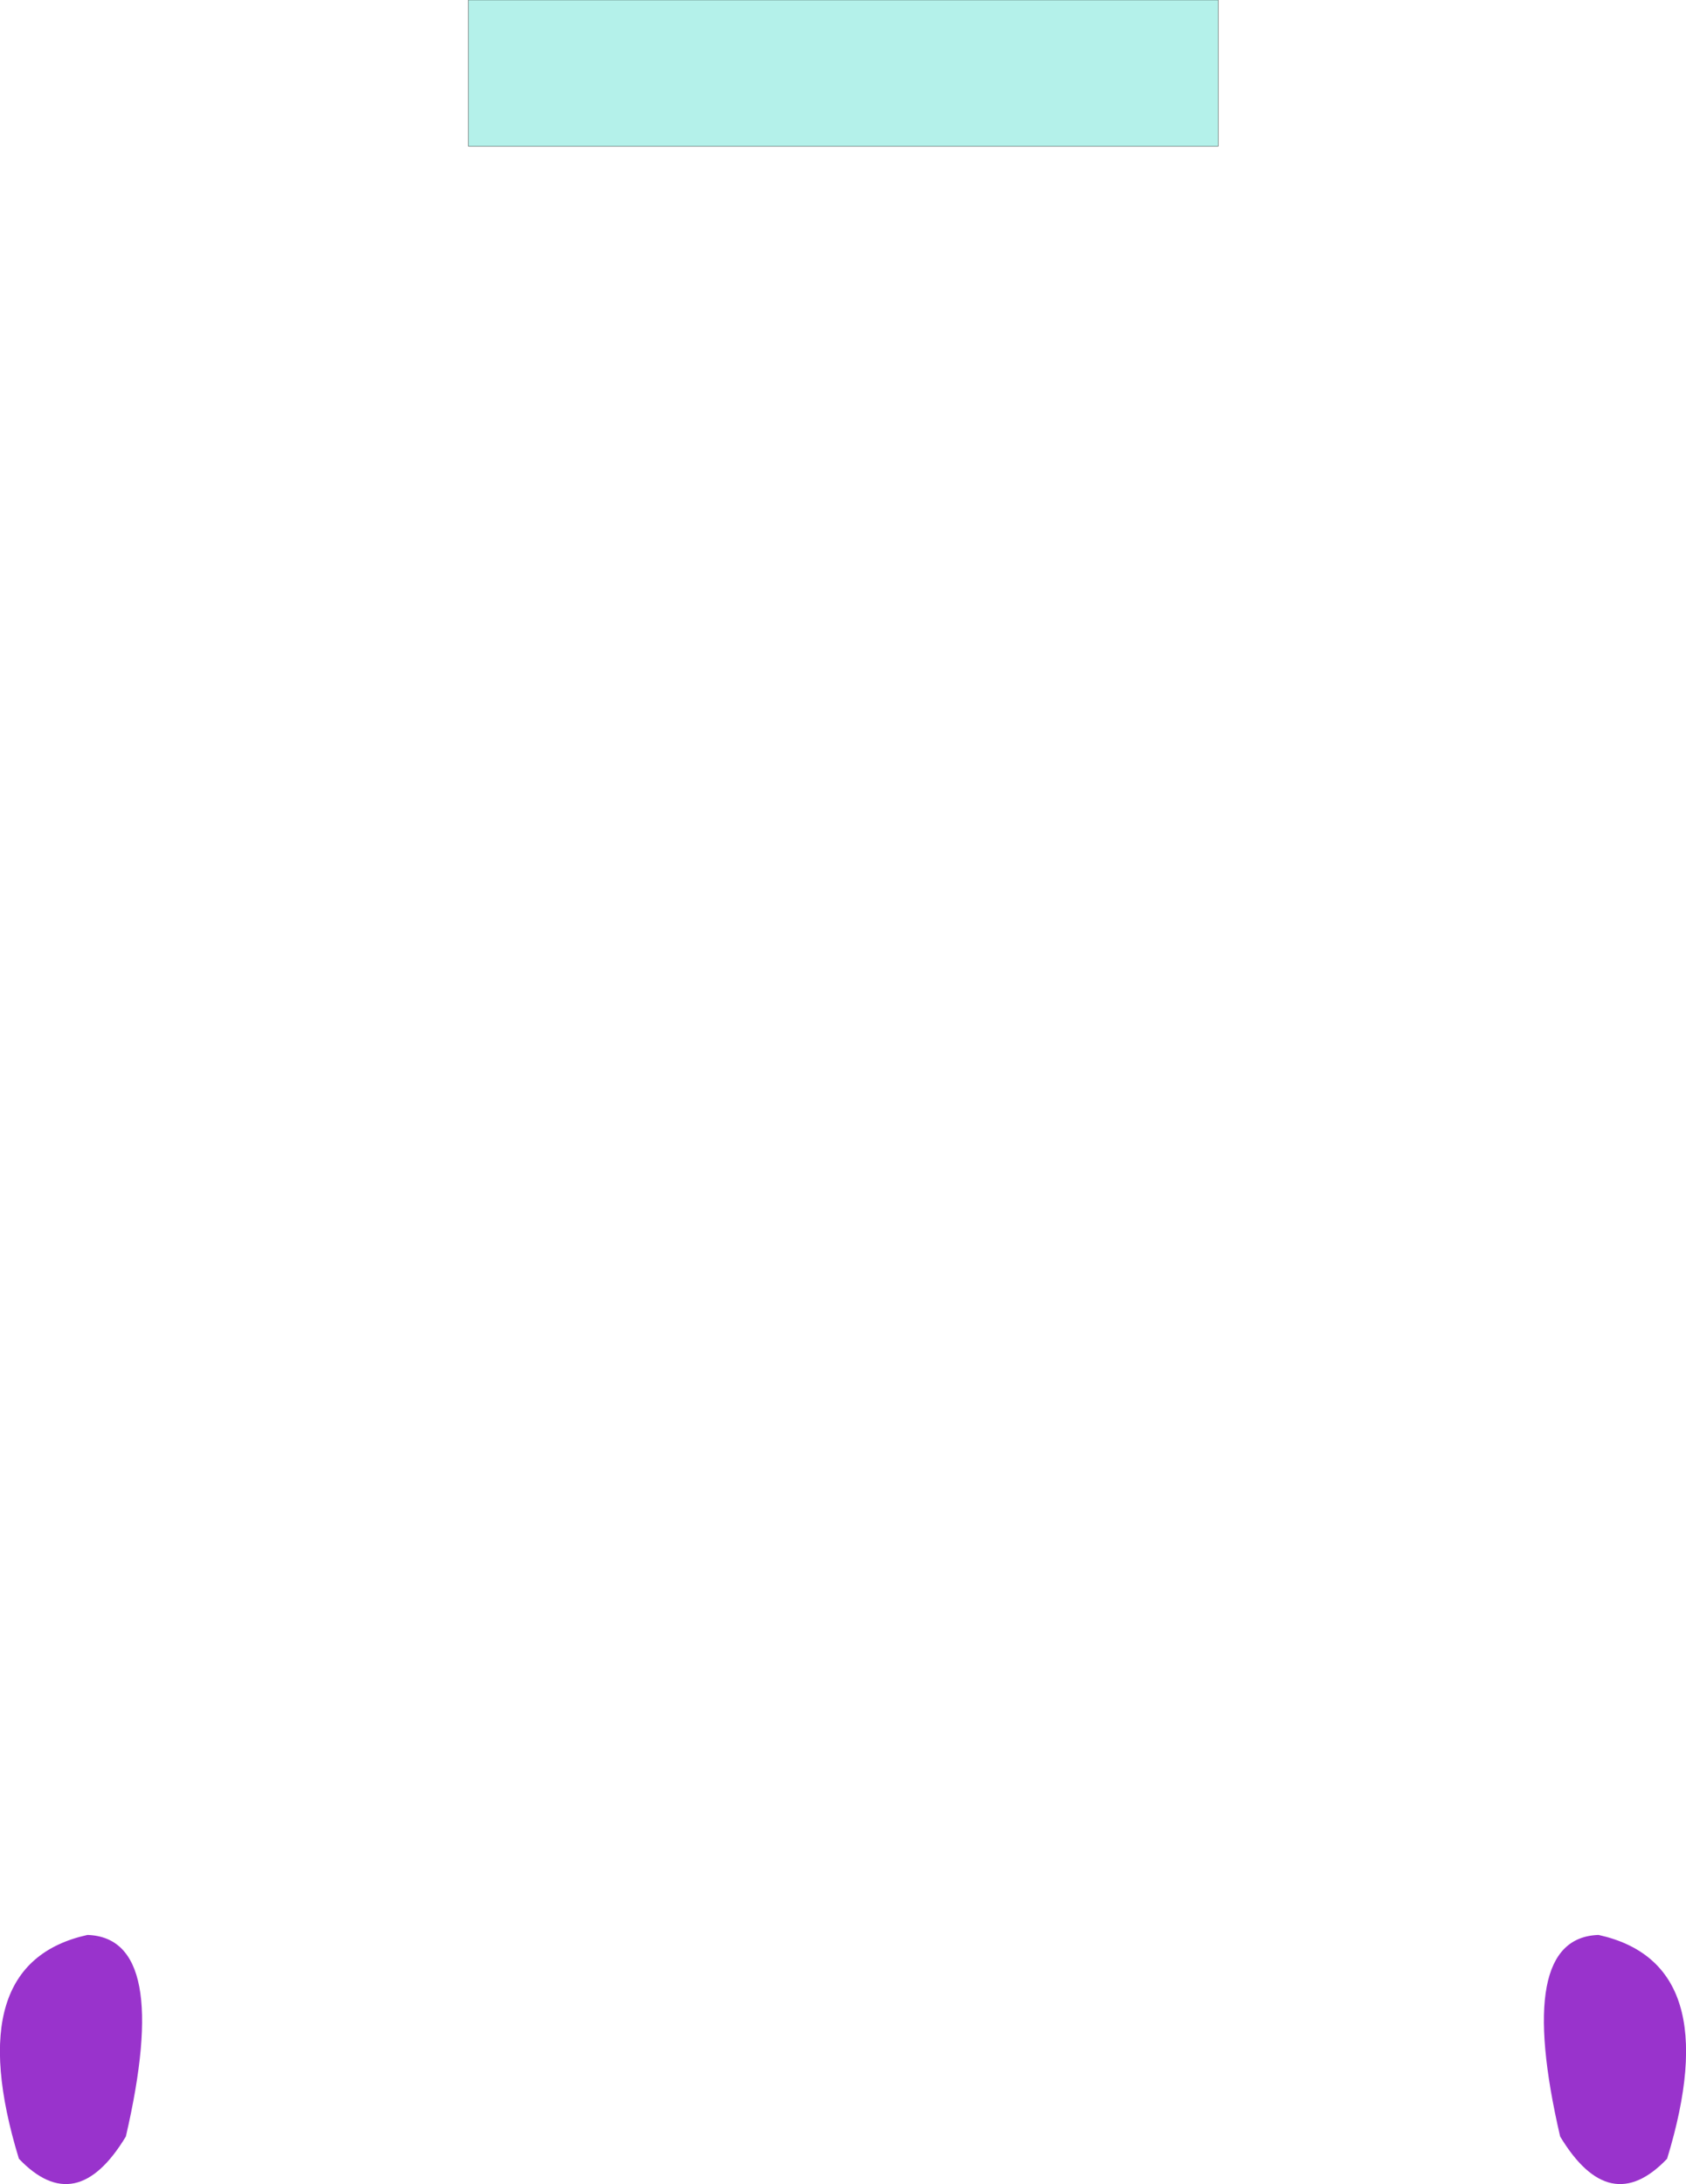 <?xml version="1.0" encoding="UTF-8" standalone="no"?>
<svg xmlns:xlink="http://www.w3.org/1999/xlink" height="358.15px" width="276.6px" xmlns="http://www.w3.org/2000/svg">
  <g transform="matrix(1.0, 0.0, 0.0, 1.0, 138.3, 179.05)">
    <path d="M123.95 138.25 Q145.0 142.9 135.2 174.95 125.8 184.8 117.65 171.3 110.1 138.7 123.95 138.25 M-123.95 138.25 Q-110.1 138.7 -117.65 171.3 -125.8 184.8 -135.2 174.95 -145.0 142.9 -123.95 138.25" fill="#9933cc" fill-rule="evenodd" stroke="none"/>
    <path d="M61.55 -155.05 L-61.45 -155.05 -61.45 -179.05 61.55 -179.05 61.55 -155.05" fill="#b4f1ea" fill-rule="evenodd" stroke="none"/>
    <path d="M61.55 -155.05 L-61.45 -155.05 -61.45 -179.05 61.55 -179.05 61.55 -155.05 Z" fill="none" stroke="#000000" stroke-linecap="round" stroke-linejoin="round" stroke-width="0.05"/>
  </g>
</svg>
